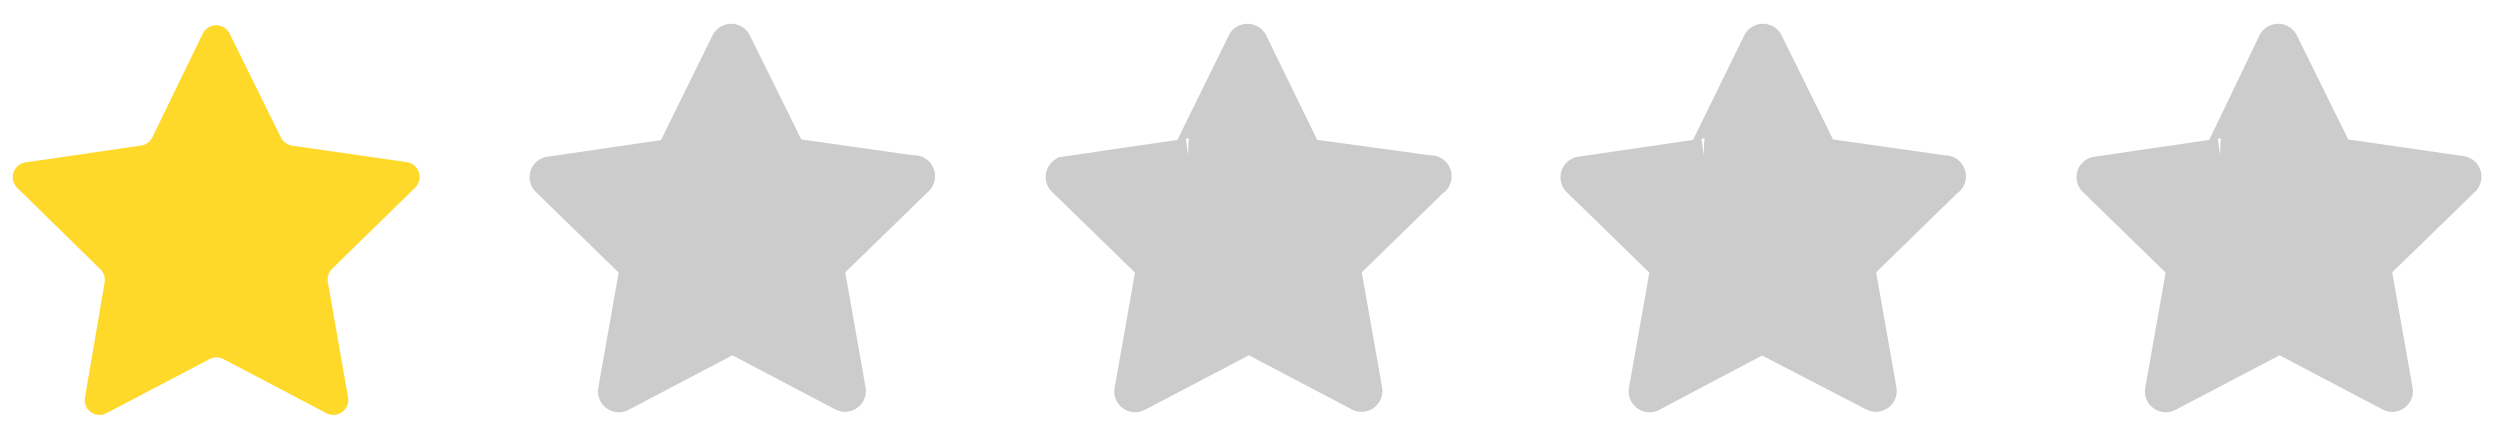 <svg id="Layer_1" data-name="Layer 1" xmlns="http://www.w3.org/2000/svg" viewBox="0 0 115 20"><defs><style>.cls-1{fill:#ffd92a;}.cls-2{fill:#ccc;stroke:#ccc;stroke-miterlimit:10;stroke-width:1.7px;}</style></defs><title>Artboard 1</title><path class="cls-1" d="M19.1,8.63l-3.82,3.73a.72.72,0,0,0-.2.61L16,18.22A.69.69,0,0,1,15,19l-4.72-2.48a.66.66,0,0,0-.64,0L4.91,19a.68.68,0,0,1-1-.72L4.81,13a.69.69,0,0,0-.19-.61L.79,8.64a.69.69,0,0,1,.38-1.17L6.45,6.7A.69.69,0,0,0,7,6.33L9.33,1.54a.69.69,0,0,1,1.23,0l2.36,4.78a.69.69,0,0,0,.52.38l5.28.76A.69.69,0,0,1,19.1,8.63Z"/><path class="cls-2" d="M113.25,8.22l-4.11,4a.14.14,0,0,0,0,.09l1,5.66a.1.1,0,0,1-.15.11l-5.08-2.67h-.1L99.68,18.1a.11.11,0,0,1-.16-.12l1-5.65a.17.17,0,0,0,0-.1l-4.11-4a.1.1,0,0,1,.06-.18l5.67-.83a.08.08,0,0,0,.08-.06L104.7,2a.11.11,0,0,1,.19,0l2.54,5.14a.16.16,0,0,0,.08.06l5.68.82A.11.11,0,0,1,113.25,8.22Z"/><path class="cls-2" d="M89.5,8.22l-4.1,4a.11.11,0,0,0,0,.09l1,5.66a.11.11,0,0,1-.16.11L81.1,15.42H81L75.93,18.1a.11.11,0,0,1-.16-.12l1-5.65a.12.12,0,0,0,0-.1l-4.11-4a.11.11,0,0,1,.06-.18l5.67-.83a.08.08,0,0,0,.08-.06L81,2a.11.11,0,0,1,.19,0l2.54,5.14a.16.16,0,0,0,.08.06L89.44,8A.11.11,0,0,1,89.5,8.22Z"/><path class="cls-2" d="M65.84,8.22l-4.1,4a.08.08,0,0,0,0,.09l1,5.66a.11.11,0,0,1-.16.11l-5.08-2.67h-.1L52.27,18.1a.11.11,0,0,1-.16-.12l1-5.65a.12.12,0,0,0,0-.1l-4.11-4A.11.11,0,0,1,49,8.05l5.67-.83a.08.08,0,0,0,.08-.06L57.29,2a.11.11,0,0,1,.19,0L60,7.16a.16.16,0,0,0,.08.06L65.78,8A.11.11,0,0,1,65.84,8.22Z"/><path class="cls-2" d="M42.09,8.22l-4.11,4a.14.14,0,0,0,0,.09l1,5.66a.11.11,0,0,1-.16.11l-5.08-2.67h-.1L28.52,18.1a.11.11,0,0,1-.16-.12l1-5.65a.17.17,0,0,0,0-.1l-4.11-4a.1.1,0,0,1,.06-.18l5.67-.83A.08.08,0,0,0,31,7.16L33.54,2a.11.11,0,0,1,.19,0l2.54,5.14a.16.16,0,0,0,.08.06L42,8A.11.11,0,0,1,42.09,8.22Z"/></svg>